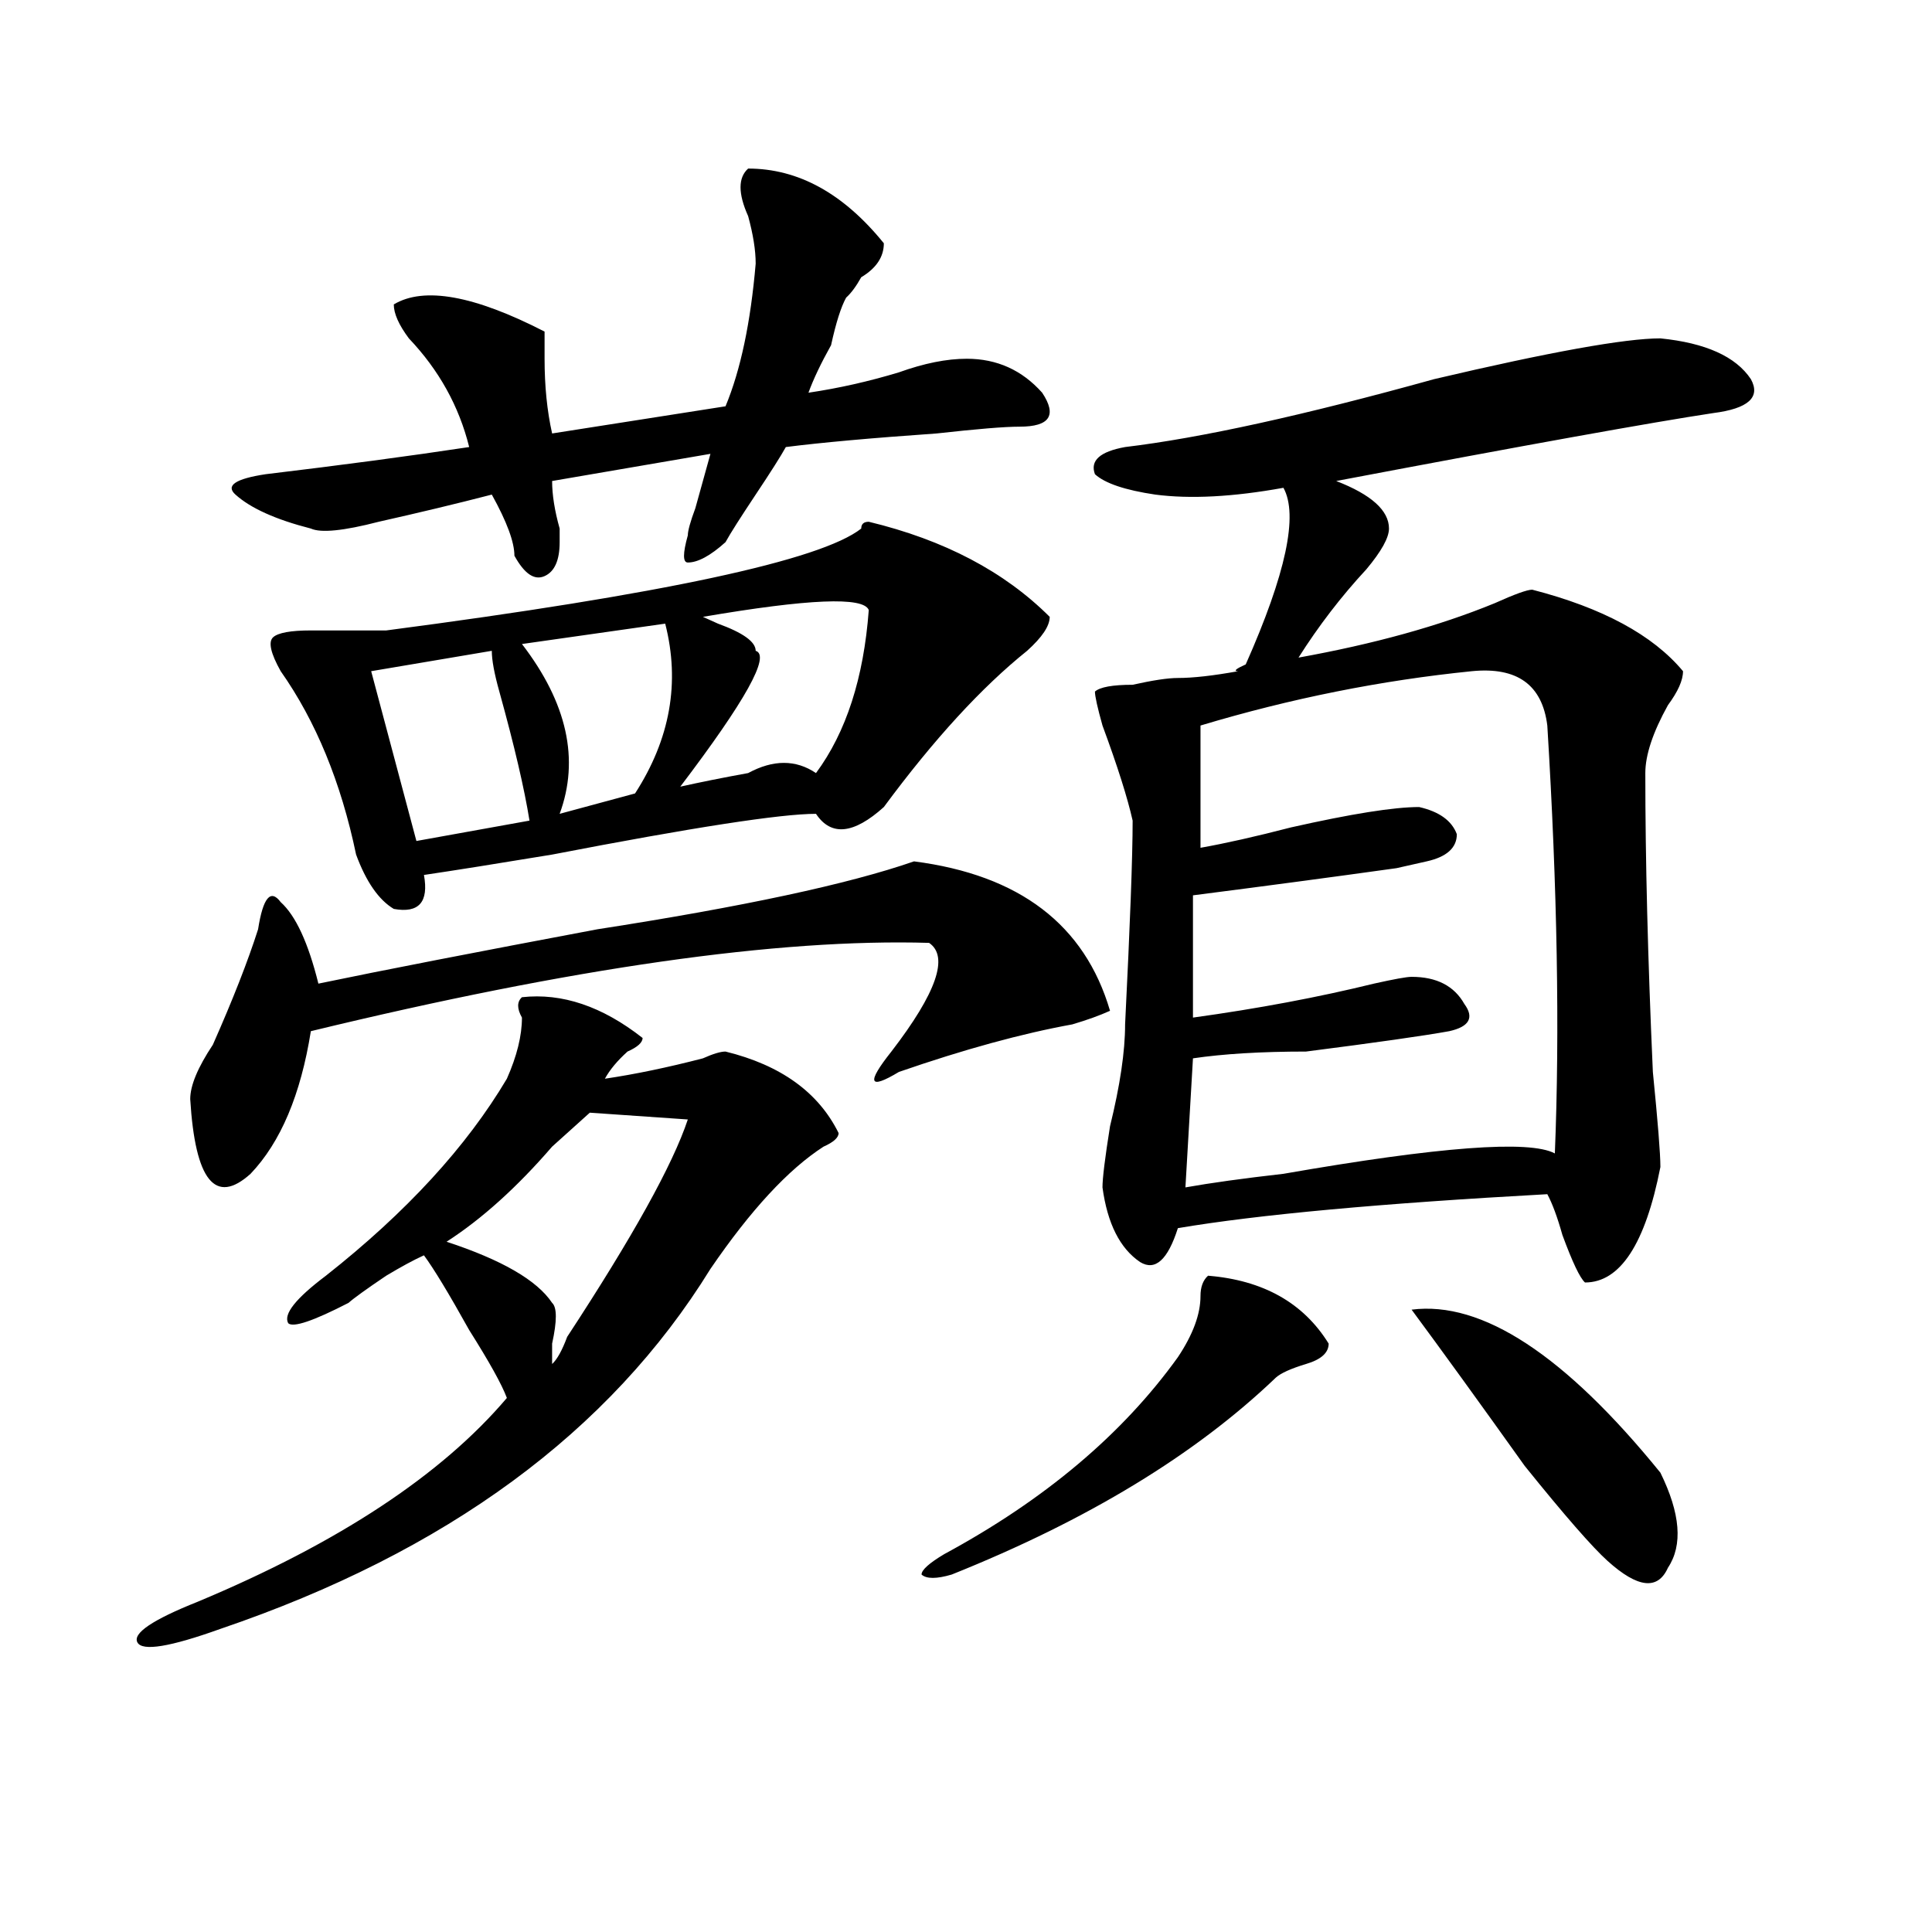<?xml version="1.0" encoding="utf-8"?>
<!-- Generator: Adobe Illustrator 16.0.0, SVG Export Plug-In . SVG Version: 6.00 Build 0)  -->
<!DOCTYPE svg PUBLIC "-//W3C//DTD SVG 1.1//EN" "http://www.w3.org/Graphics/SVG/1.1/DTD/svg11.dtd">
<svg version="1.1" id="图层_1" xmlns="http://www.w3.org/2000/svg" xmlns:xlink="http://www.w3.org/1999/xlink" x="0px" y="0px"
	 width="1000px" height="1000px" viewBox="0 0 1000 1000" enable-background="new 0 0 1000 1000" xml:space="preserve">
<path d="M270.164,516.156c20.792-2.307,41.585,4.725,62.438,21.094c0,2.362-2.622,4.725-7.805,7.031
	c-5.243,4.725-9.146,9.394-11.707,14.063c15.609-2.307,32.499-5.822,50.73-10.547c5.183-2.307,9.085-3.516,11.707-3.516
	c28.597,7.031,48.108,21.094,58.535,42.188c0,2.362-2.622,4.725-7.805,7.031c-18.231,11.756-37.743,32.85-58.535,63.281
	c-52.071,84.375-136.582,146.503-253.652,186.328c-26.036,9.338-40.364,11.7-42.926,7.031c-2.622-4.725,7.805-11.756,31.219-21.094
	c72.804-30.432,126.155-65.588,159.996-105.469c-2.622-7.031-9.146-18.731-19.512-35.156
	c-10.427-18.731-18.231-31.641-23.414-38.672c-5.243,2.362-11.707,5.878-19.512,10.547c-10.427,7.031-16.95,11.756-19.512,14.063
	c-18.231,9.394-28.657,12.909-31.219,10.547c-2.622-4.669,3.902-12.854,19.512-24.609c41.585-32.794,72.804-66.797,93.656-101.953
	c5.183-11.7,7.805-22.247,7.805-31.641C267.542,522.034,267.542,518.519,270.164,516.156z M98.461,568.891
	c0-7.031,3.902-16.369,11.707-28.125c10.366-23.4,18.171-43.341,23.414-59.766c2.562-16.369,6.464-21.094,11.707-14.063
	c7.805,7.031,14.269,21.094,19.512,42.188c33.78-7.031,81.949-16.369,144.387-28.125c75.425-11.7,130.058-23.4,163.898-35.156
	c54.633,7.031,88.413,32.85,101.461,77.344c-5.243,2.362-11.707,4.725-19.512,7.031c-26.036,4.725-55.974,12.909-89.754,24.609
	c-15.609,9.394-16.95,5.878-3.902-10.547c23.414-30.432,29.878-49.219,19.512-56.25c-78.047-2.307-184.751,12.909-319.992,45.703
	c-5.243,32.85-15.609,57.459-31.219,73.828C111.448,623.987,101.022,611.078,98.461,568.891z M387.234,87.25
	c25.976,0,49.39,12.909,70.242,38.672c0,7.031-3.902,12.909-11.707,17.578c-2.622,4.724-5.243,8.239-7.805,10.547
	c-2.622,4.724-5.243,12.909-7.805,24.609c-5.243,9.394-9.146,17.578-11.707,24.609c15.609-2.308,31.219-5.823,46.828-10.547
	c12.987-4.669,24.694-7.031,35.121-7.031c15.609,0,28.597,5.878,39.023,17.578c7.805,11.755,3.902,17.578-11.707,17.578
	c-7.805,0-22.134,1.208-42.926,3.516c-33.841,2.362-59.876,4.724-78.047,7.031c-2.622,4.724-7.805,12.909-15.609,24.609
	c-7.805,11.756-13.048,19.94-15.609,24.609c-7.805,7.031-14.329,10.547-19.512,10.547c-2.622,0-2.622-4.669,0-14.063
	c0-2.307,1.28-7.031,3.902-14.063c2.562-9.339,5.183-18.731,7.805-28.125l-81.949,14.063c0,7.031,1.28,15.271,3.902,24.609
	c0,2.362,0,4.725,0,7.031c0,9.394-2.622,15.271-7.805,17.578c-5.243,2.362-10.427-1.153-15.609-10.547
	c0-7.031-3.902-17.578-11.707-31.641c-18.231,4.724-37.743,9.394-58.535,14.063c-18.231,4.725-29.938,5.878-35.121,3.516
	c-18.231-4.669-31.219-10.547-39.023-17.578c-5.243-4.669,0-8.185,15.609-10.547c39.023-4.669,74.145-9.339,105.363-14.063
	c-5.243-21.094-15.609-39.825-31.219-56.25c-5.243-7.031-7.805-12.854-7.805-17.578c15.609-9.339,41.585-4.669,78.047,14.063
	c0,2.362,0,7.031,0,14.063c0,14.063,1.28,26.972,3.902,38.672l89.754-14.063c7.805-18.731,12.987-43.341,15.609-73.828
	c0-7.031-1.341-15.216-3.902-24.609C381.991,100.159,381.991,91.974,387.234,87.25z M449.672,270.063
	c39.023,9.394,70.242,25.818,93.656,49.219c0,4.725-3.902,10.547-11.707,17.578c-23.414,18.787-48.169,45.703-74.145,80.859
	c-15.609,14.063-27.316,15.271-35.121,3.516c-18.231,0-63.778,7.031-136.582,21.094c-28.657,4.725-50.73,8.24-66.34,10.547
	c2.562,14.063-2.622,19.94-15.609,17.578c-7.805-4.669-14.329-14.063-19.512-28.125c-7.805-37.463-20.853-69.104-39.023-94.922
	c-5.243-9.338-6.524-15.216-3.902-17.578c2.562-2.307,9.085-3.516,19.512-3.516c15.609,0,28.597,0,39.023,0
	c143.046-18.731,224.995-36.31,245.848-52.734C445.77,271.271,447.05,270.063,449.672,270.063z M254.555,336.859l-62.438,10.547
	l23.414,87.891l58.535-10.547c-2.622-16.369-7.805-38.672-15.609-66.797C255.835,348.615,254.555,341.584,254.555,336.859z
	 M305.285,575.922c-5.243,4.725-11.707,10.547-19.512,17.578c-18.231,21.094-36.462,37.519-54.633,49.219
	c28.597,9.394,46.828,19.94,54.633,31.641c2.562,2.362,2.562,9.394,0,21.094c0,4.725,0,8.24,0,10.547
	c2.562-2.307,5.183-7.031,7.805-14.063c33.78-51.525,54.633-89.044,62.438-112.5L305.285,575.922z M344.309,322.797l-74.145,10.547
	c23.414,30.487,29.878,59.766,19.512,87.891l39.023-10.547C346.87,382.563,352.113,353.284,344.309,322.797z M449.672,315.766
	c-2.622-7.031-31.219-5.822-85.852,3.516l7.805,3.516c12.987,4.725,19.512,9.394,19.512,14.063
	c7.805,2.362-5.243,25.818-39.023,70.313c10.366-2.307,22.073-4.669,35.121-7.031c12.987-7.031,24.694-7.031,35.121,0
	C437.965,379.047,447.05,350.922,449.672,315.766z M625.277,660.297c28.597,2.362,49.39,14.063,62.438,35.156
	c0,4.725-3.902,8.24-11.707,10.547c-7.805,2.362-13.048,4.725-15.609,7.031c-41.646,39.881-97.559,73.828-167.801,101.953
	c-7.805,2.307-13.048,2.307-15.609,0c0-2.362,3.902-5.878,11.707-10.547c52.011-28.125,92.315-62.072,120.973-101.953
	c7.805-11.7,11.707-22.247,11.707-31.641C621.375,666.175,622.655,662.659,625.277,660.297z M859.418,175.141
	c23.414,2.362,39.023,9.394,46.828,21.094c5.183,9.394-1.341,15.271-19.512,17.578c-31.219,4.724-96.278,16.425-195.117,35.156
	c18.171,7.031,27.316,15.271,27.316,24.609c0,4.725-3.902,11.756-11.707,21.094c-13.048,14.063-24.755,29.334-35.121,45.703
	c39.023-7.031,72.804-16.369,101.461-28.125c10.366-4.669,16.89-7.031,19.512-7.031c36.401,9.394,62.438,23.456,78.047,42.188
	c0,4.725-2.622,10.547-7.805,17.578c-7.805,14.063-11.707,25.818-11.707,35.156c0,44.55,1.28,96.131,3.902,154.688
	c2.562,25.818,3.902,42.188,3.902,49.219c-7.805,39.881-20.853,59.766-39.023,59.766c-2.622-2.307-6.524-10.547-11.707-24.609
	c-2.622-9.338-5.243-16.369-7.805-21.094c-85.852,4.725-149.63,10.547-191.215,17.578c-5.243,16.425-11.707,22.303-19.512,17.578
	c-10.427-7.031-16.95-19.885-19.512-38.672c0-4.669,1.28-15.216,3.902-31.641c5.183-21.094,7.805-38.672,7.805-52.734
	c2.562-51.525,3.902-86.682,3.902-105.469c-2.622-11.7-7.805-28.125-15.609-49.219c-2.622-9.338-3.902-15.216-3.902-17.578
	c2.562-2.307,9.085-3.516,19.512-3.516c10.366-2.307,18.171-3.516,23.414-3.516c7.805,0,18.171-1.153,31.219-3.516
	c-2.622,0-1.341-1.153,3.902-3.516c20.792-46.856,27.316-77.344,19.512-91.406c-26.036,4.724-48.169,5.878-66.34,3.516
	c-15.609-2.308-26.036-5.823-31.219-10.547c-2.622-7.031,2.562-11.7,15.609-14.063c39.023-4.669,92.315-16.37,159.996-35.156
	C802.163,182.172,841.187,175.141,859.418,175.141z M761.859,347.406c-46.828,4.725-93.656,14.063-140.484,28.125v63.281
	c12.987-2.307,28.597-5.822,46.828-10.547c31.219-7.031,53.292-10.547,66.34-10.547c10.366,2.362,16.89,7.031,19.512,14.063
	c0,7.031-5.243,11.756-15.609,14.063l-15.609,3.516c-33.841,4.725-68.962,9.394-105.363,14.063v63.281
	c33.78-4.669,64.999-10.547,93.656-17.578c10.366-2.307,16.89-3.516,19.512-3.516c12.987,0,22.073,4.725,27.316,14.063
	c5.183,7.031,2.562,11.756-7.805,14.063c-13.048,2.362-37.743,5.878-74.145,10.547c-23.414,0-42.926,1.209-58.535,3.516
	l-3.902,66.797c12.987-2.307,29.878-4.669,50.73-7.031c80.608-14.063,127.437-17.578,140.484-10.547
	c2.562-63.281,1.28-137.109-3.902-221.484C798.261,354.438,785.273,345.1,761.859,347.406z M730.641,677.875
	c36.401-4.669,79.327,23.456,128.777,84.375c10.366,21.094,11.707,37.519,3.902,49.219c-5.243,11.7-15.609,10.547-31.219-3.516
	c-7.805-7.031-22.134-23.4-42.926-49.219C765.762,725.94,746.25,698.969,730.641,677.875z"/>
</svg>
